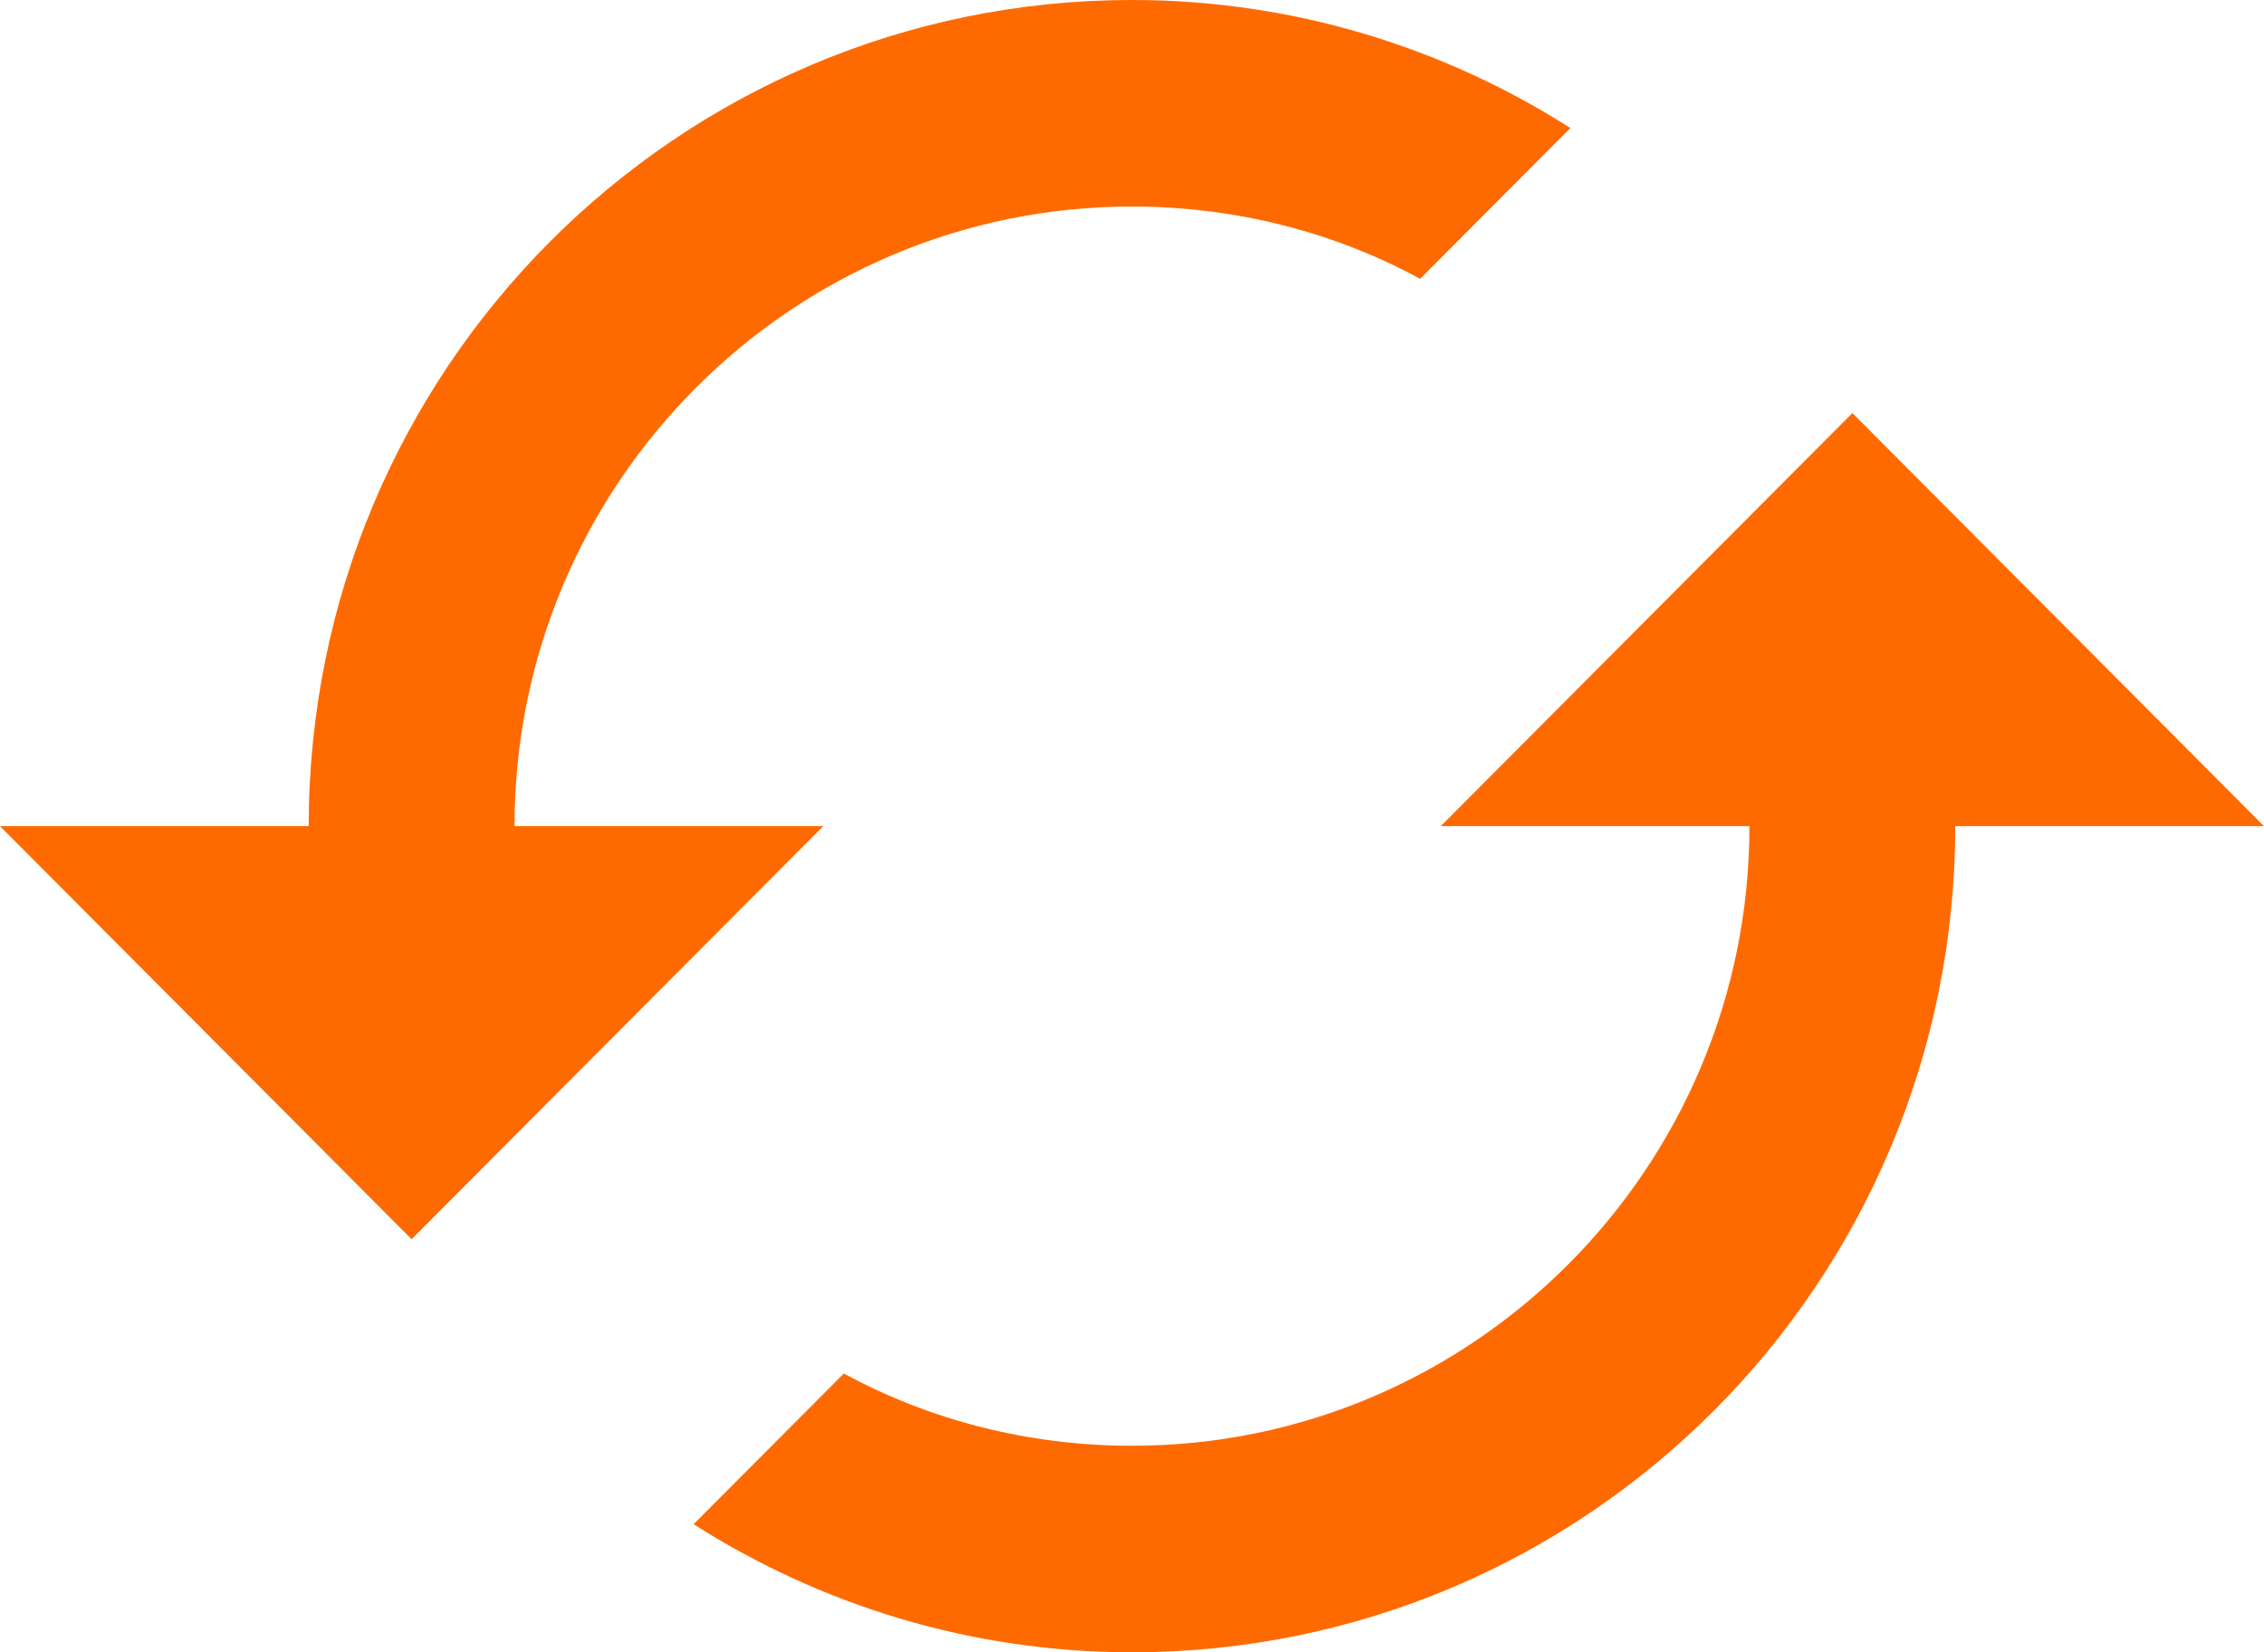 <svg width="37" height="27" viewBox="0 0 37 27" fill="none" xmlns="http://www.w3.org/2000/svg">
<path d="M30.273 6.75L23.546 13.5H28.591C28.591 19.086 24.067 23.625 18.5 23.625C16.801 23.625 15.187 23.203 13.791 22.444L11.335 24.907C13.404 26.224 15.86 27 18.5 27C25.934 27 31.954 20.959 31.954 13.5H37L30.273 6.75ZM8.409 13.5C8.409 7.914 12.933 3.375 18.5 3.375C20.199 3.375 21.813 3.797 23.209 4.556L25.665 2.092C23.596 0.776 21.14 0 18.5 0C11.066 0 5.045 6.041 5.045 13.5H0L6.727 20.25L13.454 13.5H8.409Z" fill="#FF6A00"/>
</svg>
